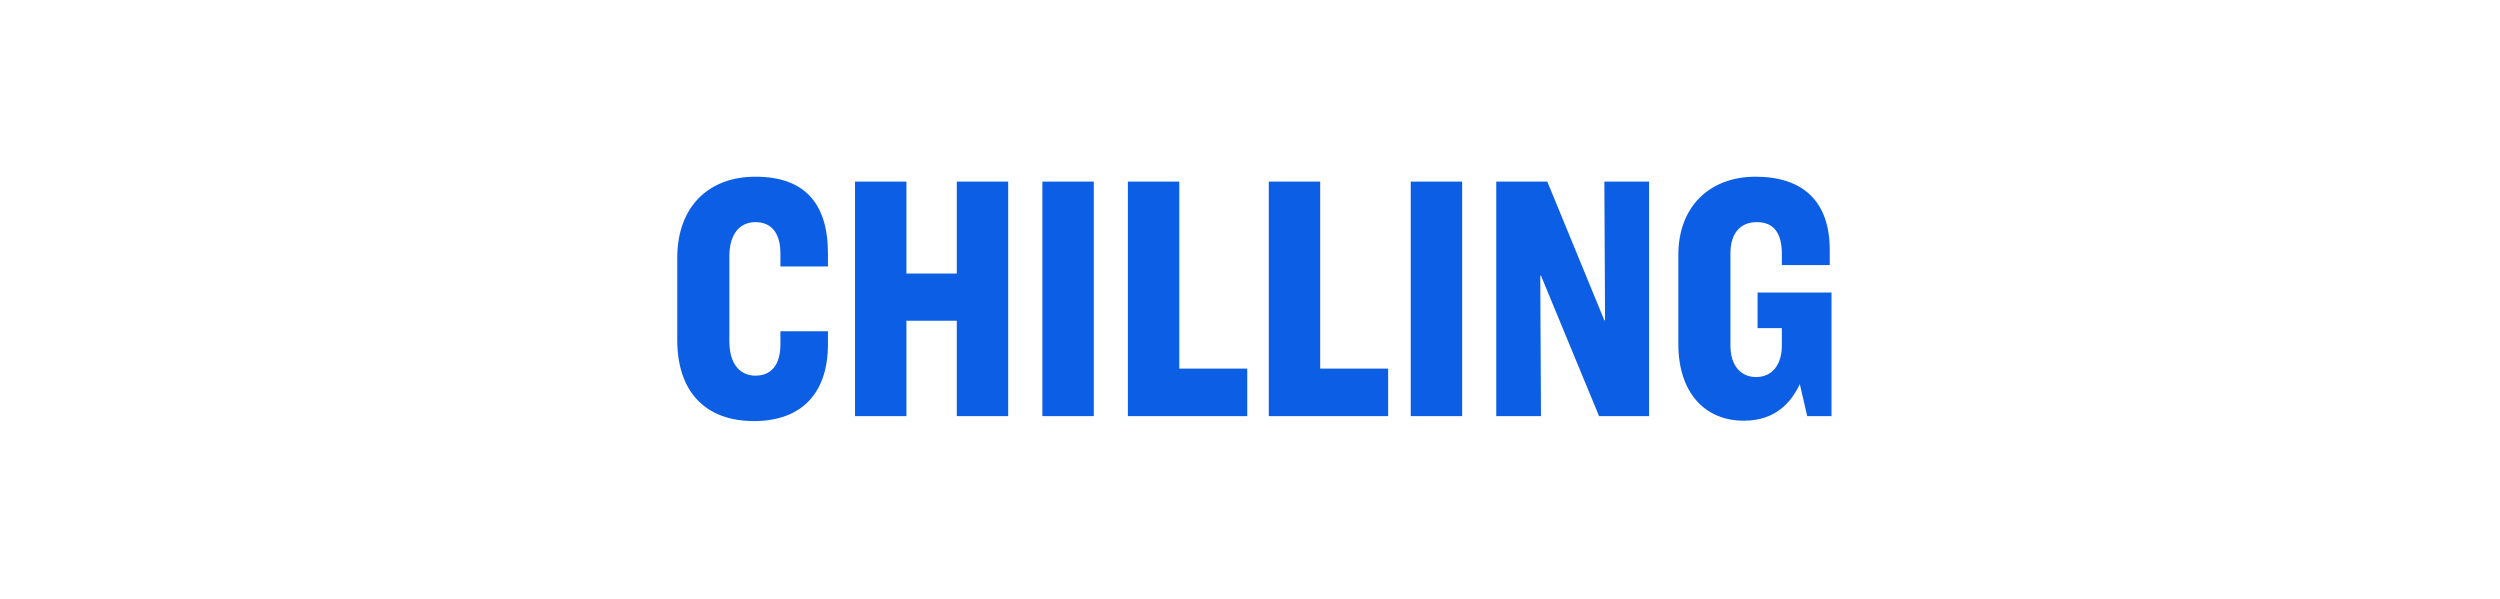 <svg width="213" height="51" viewBox="0 0 213 51" fill="none" xmlns="http://www.w3.org/2000/svg">
<path d="M64.361 15.055C68.501 15.055 70.541 17.275 70.541 21.595V22.705H66.491V21.595C66.491 19.765 65.651 18.925 64.361 18.925C63.071 18.925 62.141 19.885 62.141 21.835V29.065C62.141 31.045 63.071 32.005 64.361 32.005C65.651 32.005 66.491 31.165 66.491 29.335V28.225H70.541V29.335C70.541 33.535 68.261 35.875 64.241 35.875C60.101 35.875 57.701 33.385 57.701 28.945V21.985C57.701 17.545 60.431 15.055 64.361 15.055ZM72.848 15.475H77.228V23.305H81.518V15.475H85.898V35.455H81.518V27.325H77.228V35.455H72.848V15.475ZM88.81 15.475H93.19V35.455H88.81V15.475ZM96.096 15.475H100.476V31.405H106.266V35.455H96.096V15.475ZM108.1 15.475H112.48V31.405H118.27V35.455H108.1V15.475ZM120.195 15.475H124.575V35.455H120.195V15.475ZM127.481 15.475H131.831L136.691 27.295H136.751L136.691 15.475H140.501V35.455H136.241L131.291 23.485H131.231L131.291 35.455H127.481V15.475ZM149.564 15.055C153.584 15.055 155.894 17.125 155.894 21.295V22.585H151.814V21.625C151.814 19.825 151.094 18.925 149.684 18.925C148.244 18.925 147.434 19.915 147.434 21.565V29.455C147.434 31.135 148.304 32.125 149.624 32.125C150.914 32.125 151.814 31.165 151.814 29.425V27.955H149.744V24.925H156.044V35.455H153.974L153.344 32.725C152.594 34.315 151.244 35.845 148.574 35.845C145.244 35.845 142.994 33.445 142.994 29.305V21.715C142.994 17.545 145.724 15.055 149.564 15.055Z" fill="#0C5EE5"/>
</svg>
